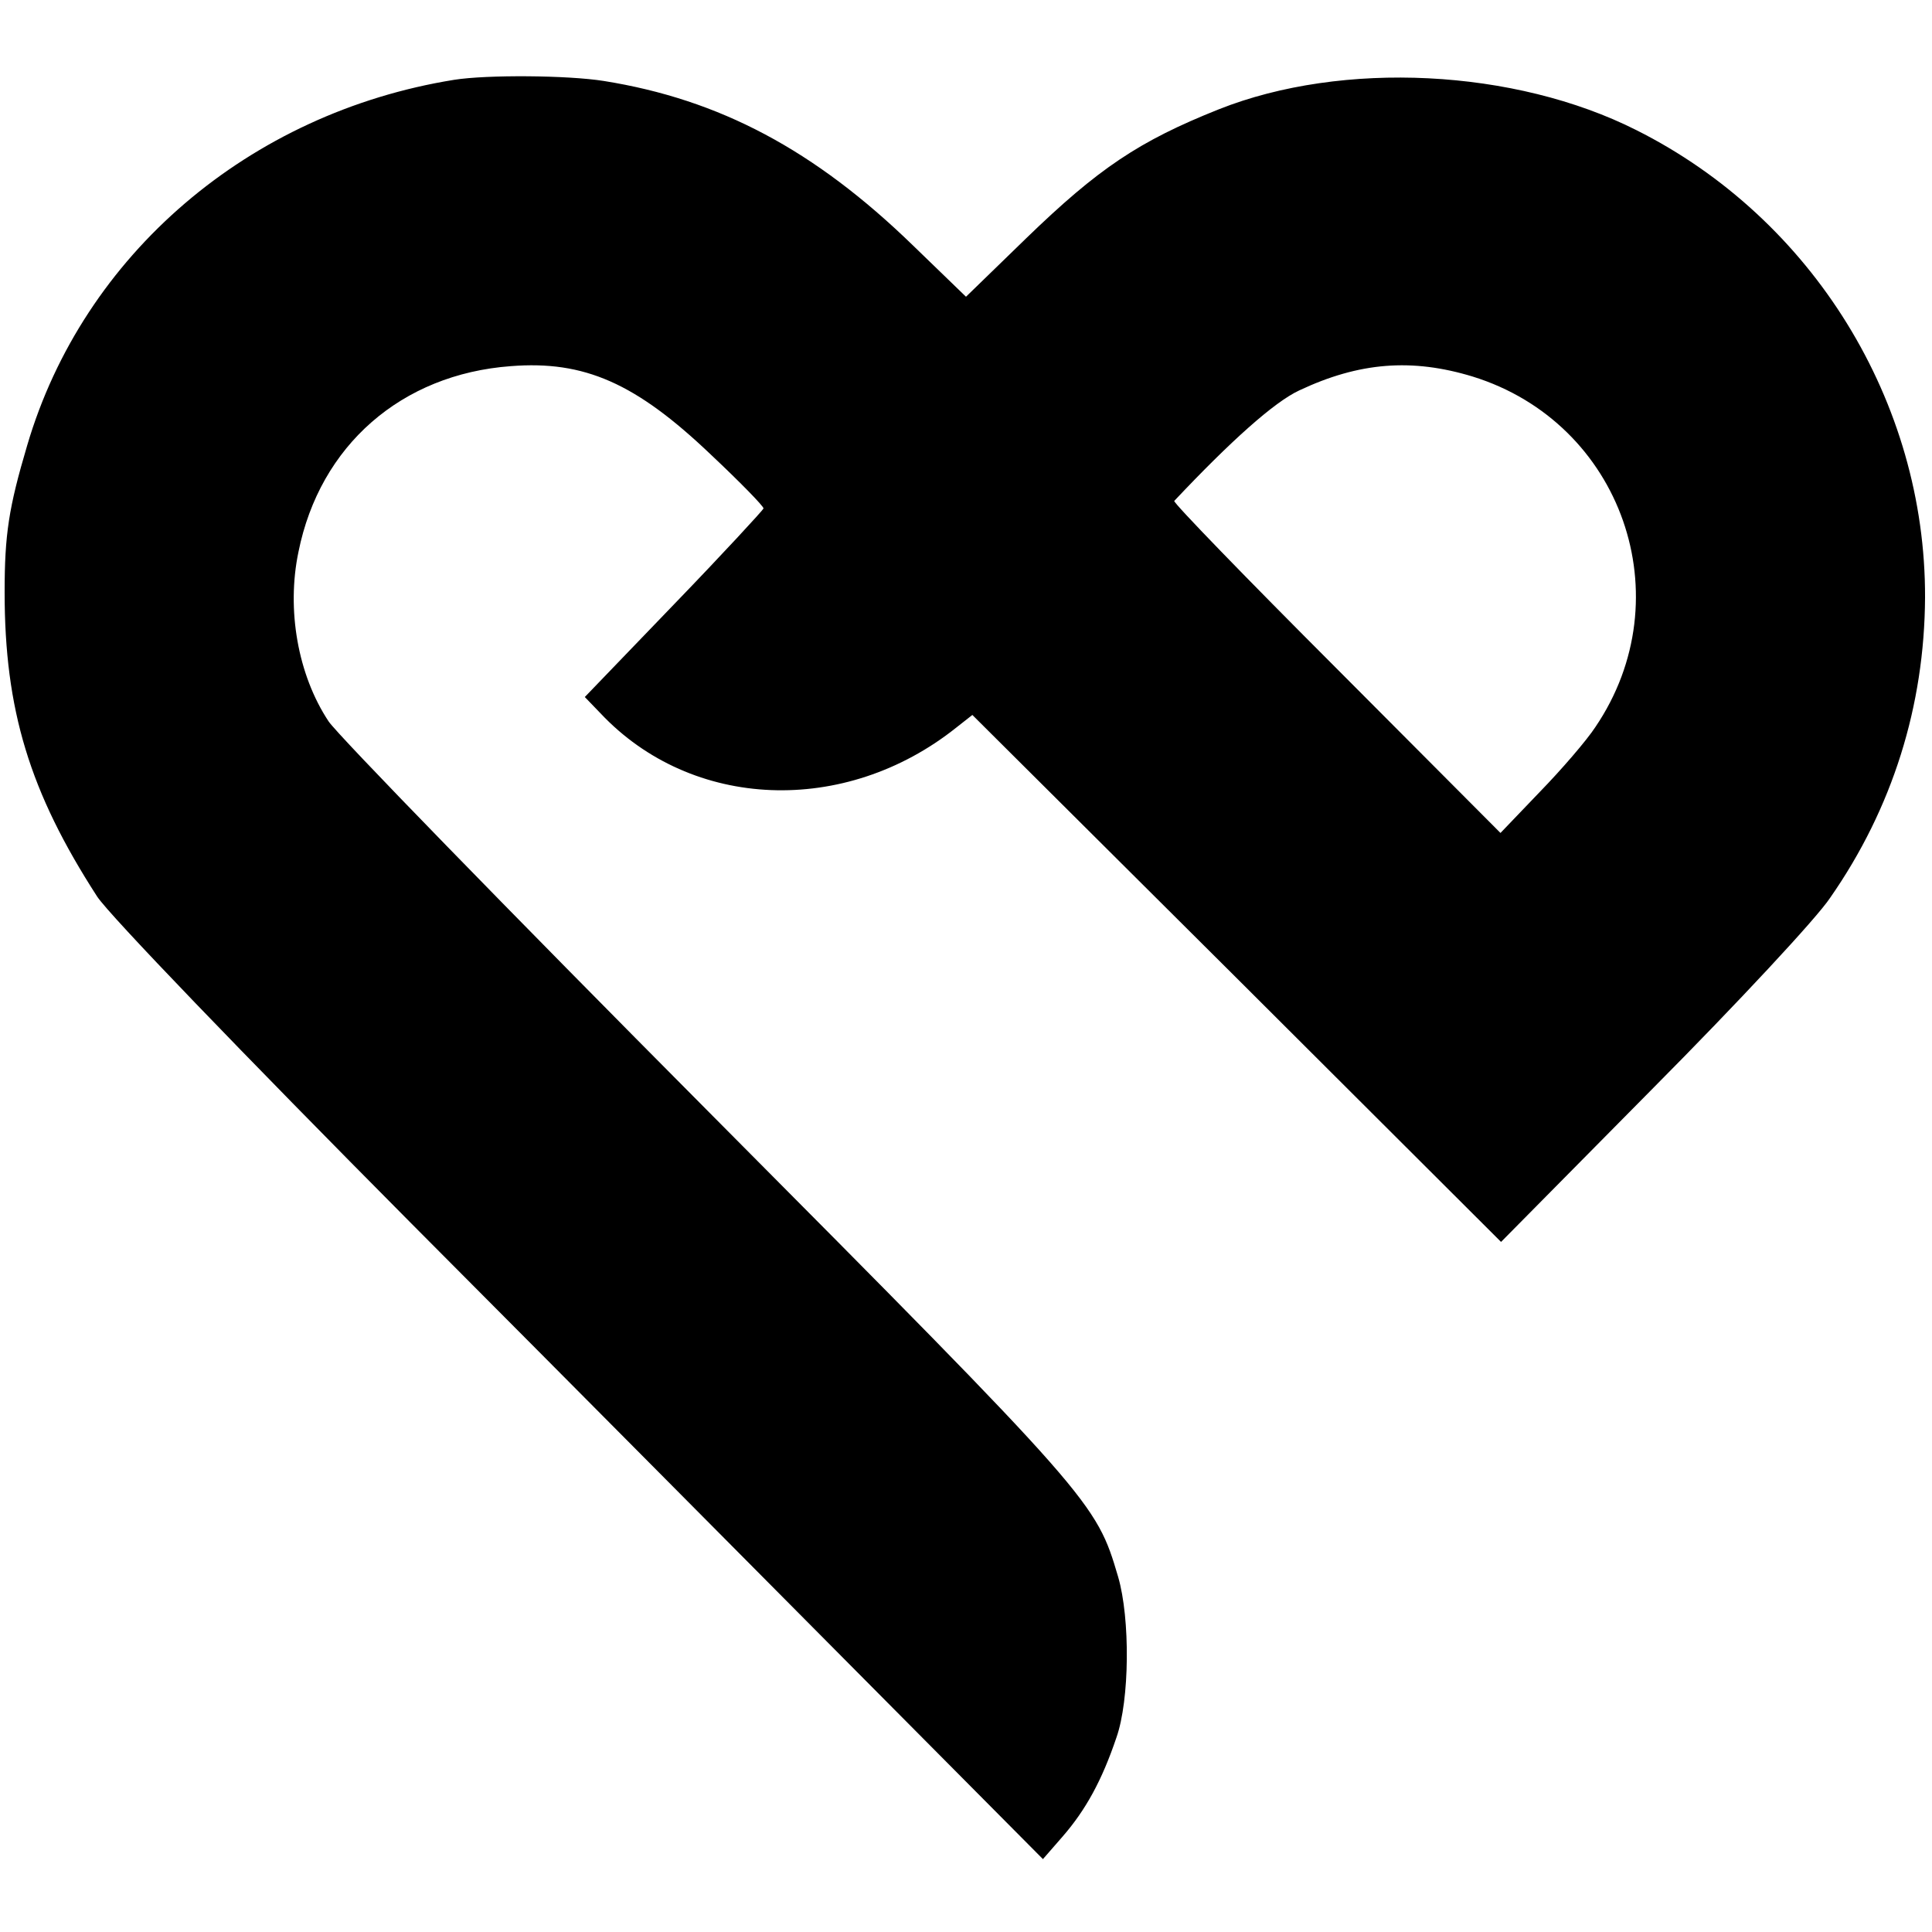 <?xml version="1.0" standalone="no"?>
<!DOCTYPE svg PUBLIC "-//W3C//DTD SVG 20010904//EN"
 "http://www.w3.org/TR/2001/REC-SVG-20010904/DTD/svg10.dtd">
<svg version="1.0" xmlns="http://www.w3.org/2000/svg"
 width="334pt" height="334pt" viewBox="0 0 334 334"
 preserveAspectRatio="xMidYMid meet">
<g transform="translate(0,334) scale(0.1,-0.1)"
fill="#000000" stroke="none">
<path d="M785 3202 c-354 -57 -641 -302 -738 -632 -32 -108 -39 -154 -39 -254
0 -203 43 -345 160 -526 21 -32 251 -271 543 -565 279 -280 639 -643 800 -805
l292 -294 34 39 c40 46 68 97 93 171 23 65 24 206 3 278 -38 129 -42 134 -707
803 -347 349 -643 653 -658 676 -53 80 -73 193 -52 293 37 184 178 307 367
321 127 10 216 -29 346 -153 50 -47 91 -89 91 -93 -1 -3 -70 -78 -155 -166
l-154 -160 27 -28 c158 -168 423 -178 615 -25 l28 22 457 -455 457 -456 263
266 c145 146 283 294 306 329 108 155 163 332 164 519 1 338 -194 655 -499
808 -210 106 -508 121 -722 36 -138 -55 -208 -102 -333 -223 l-104 -101 -92
89 c-170 165 -334 252 -534 284 -63 10 -202 11 -259 2z m1761 -513 c258 -80
364 -382 212 -606 -15 -23 -59 -74 -96 -112 l-68 -71 -284 285 c-156 156 -282
286 -280 289 98 104 173 171 216 191 104 49 195 56 300 24z"/>
</g>
</svg>
